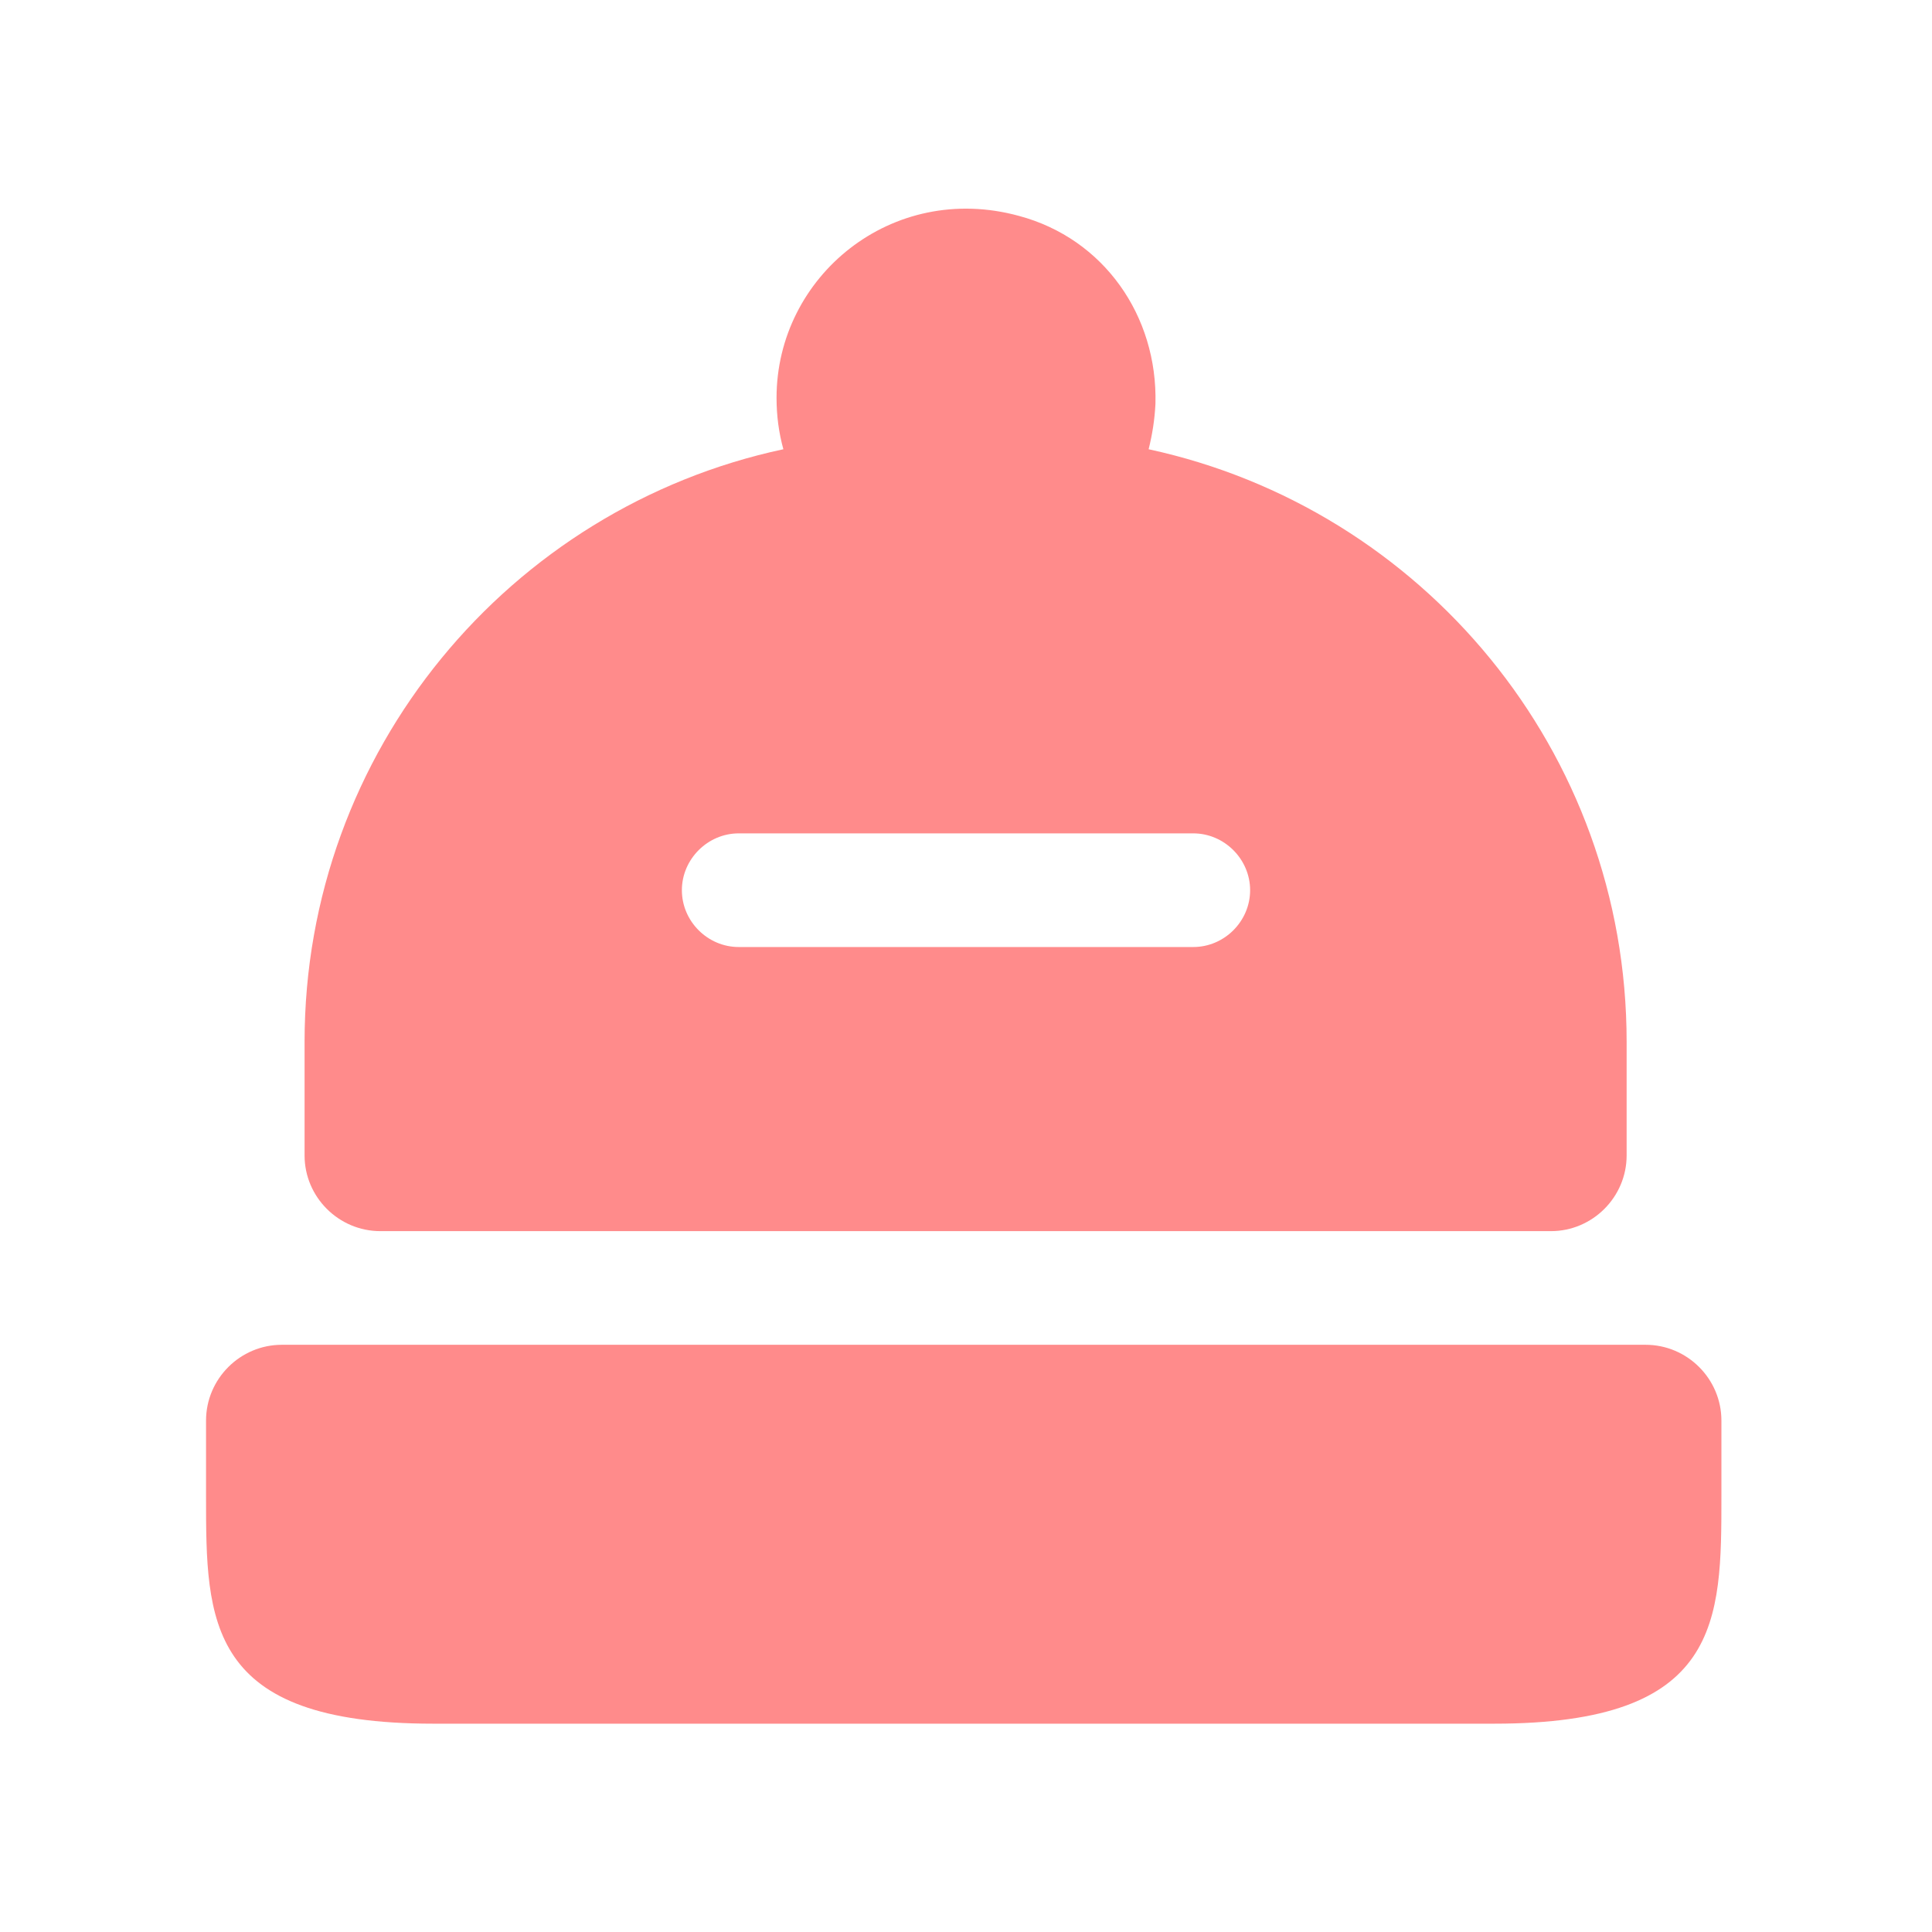 <svg width="17" height="17" viewBox="0 0 17 17" fill="none" xmlns="http://www.w3.org/2000/svg">
<path d="M15.147 12.5V13.167C15.147 14.267 15.147 15.167 13.147 15.167H3.813C1.813 15.167 1.813 14.267 1.813 13.167V12.5C1.813 12.133 2.113 11.833 2.48 11.833H14.48C14.847 11.833 15.147 12.133 15.147 12.5Z" fill="#FF8B8B"/>
<path d="M10.107 3.953C10.14 3.82 10.16 3.693 10.167 3.553C10.187 2.78 9.713 2.1 8.967 1.9C7.847 1.593 6.833 2.433 6.833 3.5C6.833 3.66 6.853 3.807 6.893 3.953C4.487 4.467 2.68 6.607 2.68 9.167V10.167C2.68 10.533 2.98 10.833 3.347 10.833H13.647C14.013 10.833 14.313 10.533 14.313 10.167V9.167C14.313 6.607 12.513 4.473 10.107 3.953ZM10.5 8.333H6.5C6.227 8.333 6 8.107 6 7.833C6 7.56 6.227 7.333 6.5 7.333H10.5C10.773 7.333 11 7.56 11 7.833C11 8.107 10.773 8.333 10.5 8.333Z" fill="#FF8B8B"/>
</svg>
